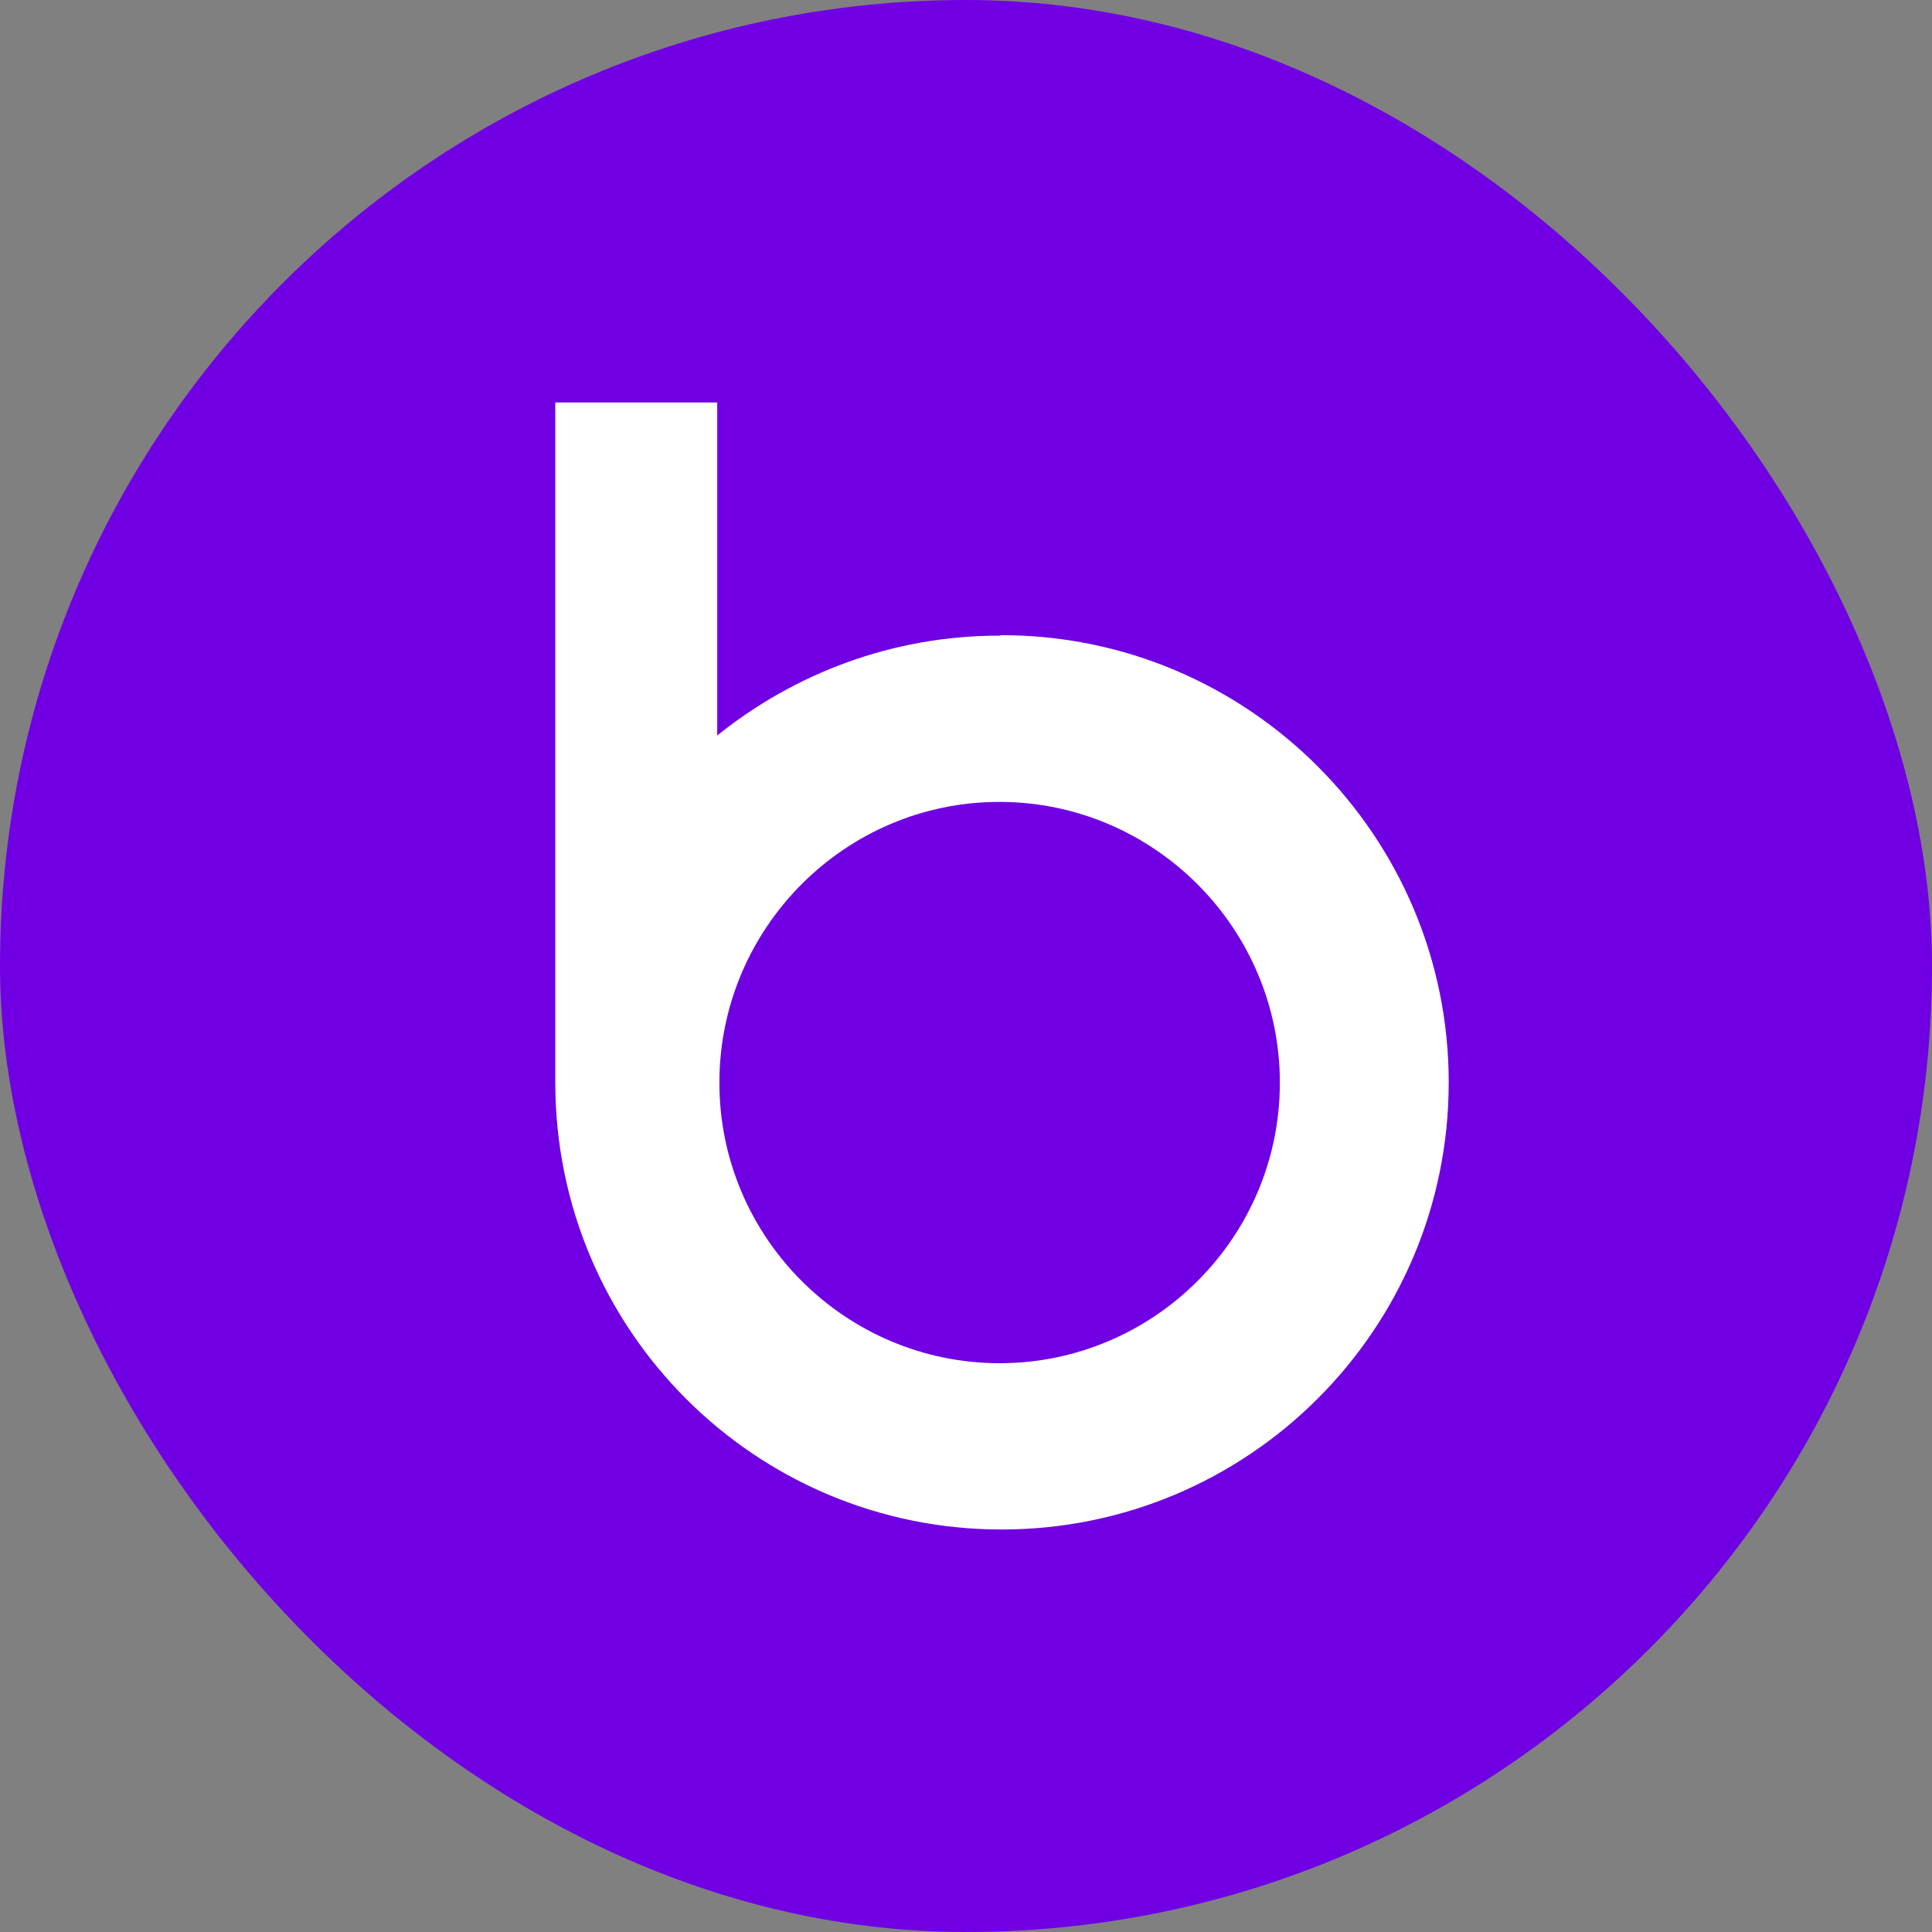 <svg width="48" height="48" viewBox="0 0 48 48" fill="none" xmlns="http://www.w3.org/2000/svg">
<rect x="0" y="0" width="48" height="48" fill="#808080" stroke="none"/>
<rect width="48" height="48" rx="24" fill="#7000E3"/>
<path fill-rule="evenodd" clip-rule="evenodd" d="M24.841 33.869C21.001 33.869 17.873 30.741 17.873 26.901C17.873 23.051 21.001 19.923 24.83 19.923C28.659 19.923 31.798 23.051 31.798 26.901C31.798 30.741 28.67 33.869 24.83 33.869H24.841ZM24.83 15.792C22.177 15.792 19.739 16.73 17.819 18.273V10H13.796V26.891C13.796 33.038 18.758 38 24.884 38C31.01 38 35.993 33.038 35.993 26.891C35.993 20.764 31.01 15.781 24.884 15.781L24.83 15.792Z" fill="white"/>
</svg>
